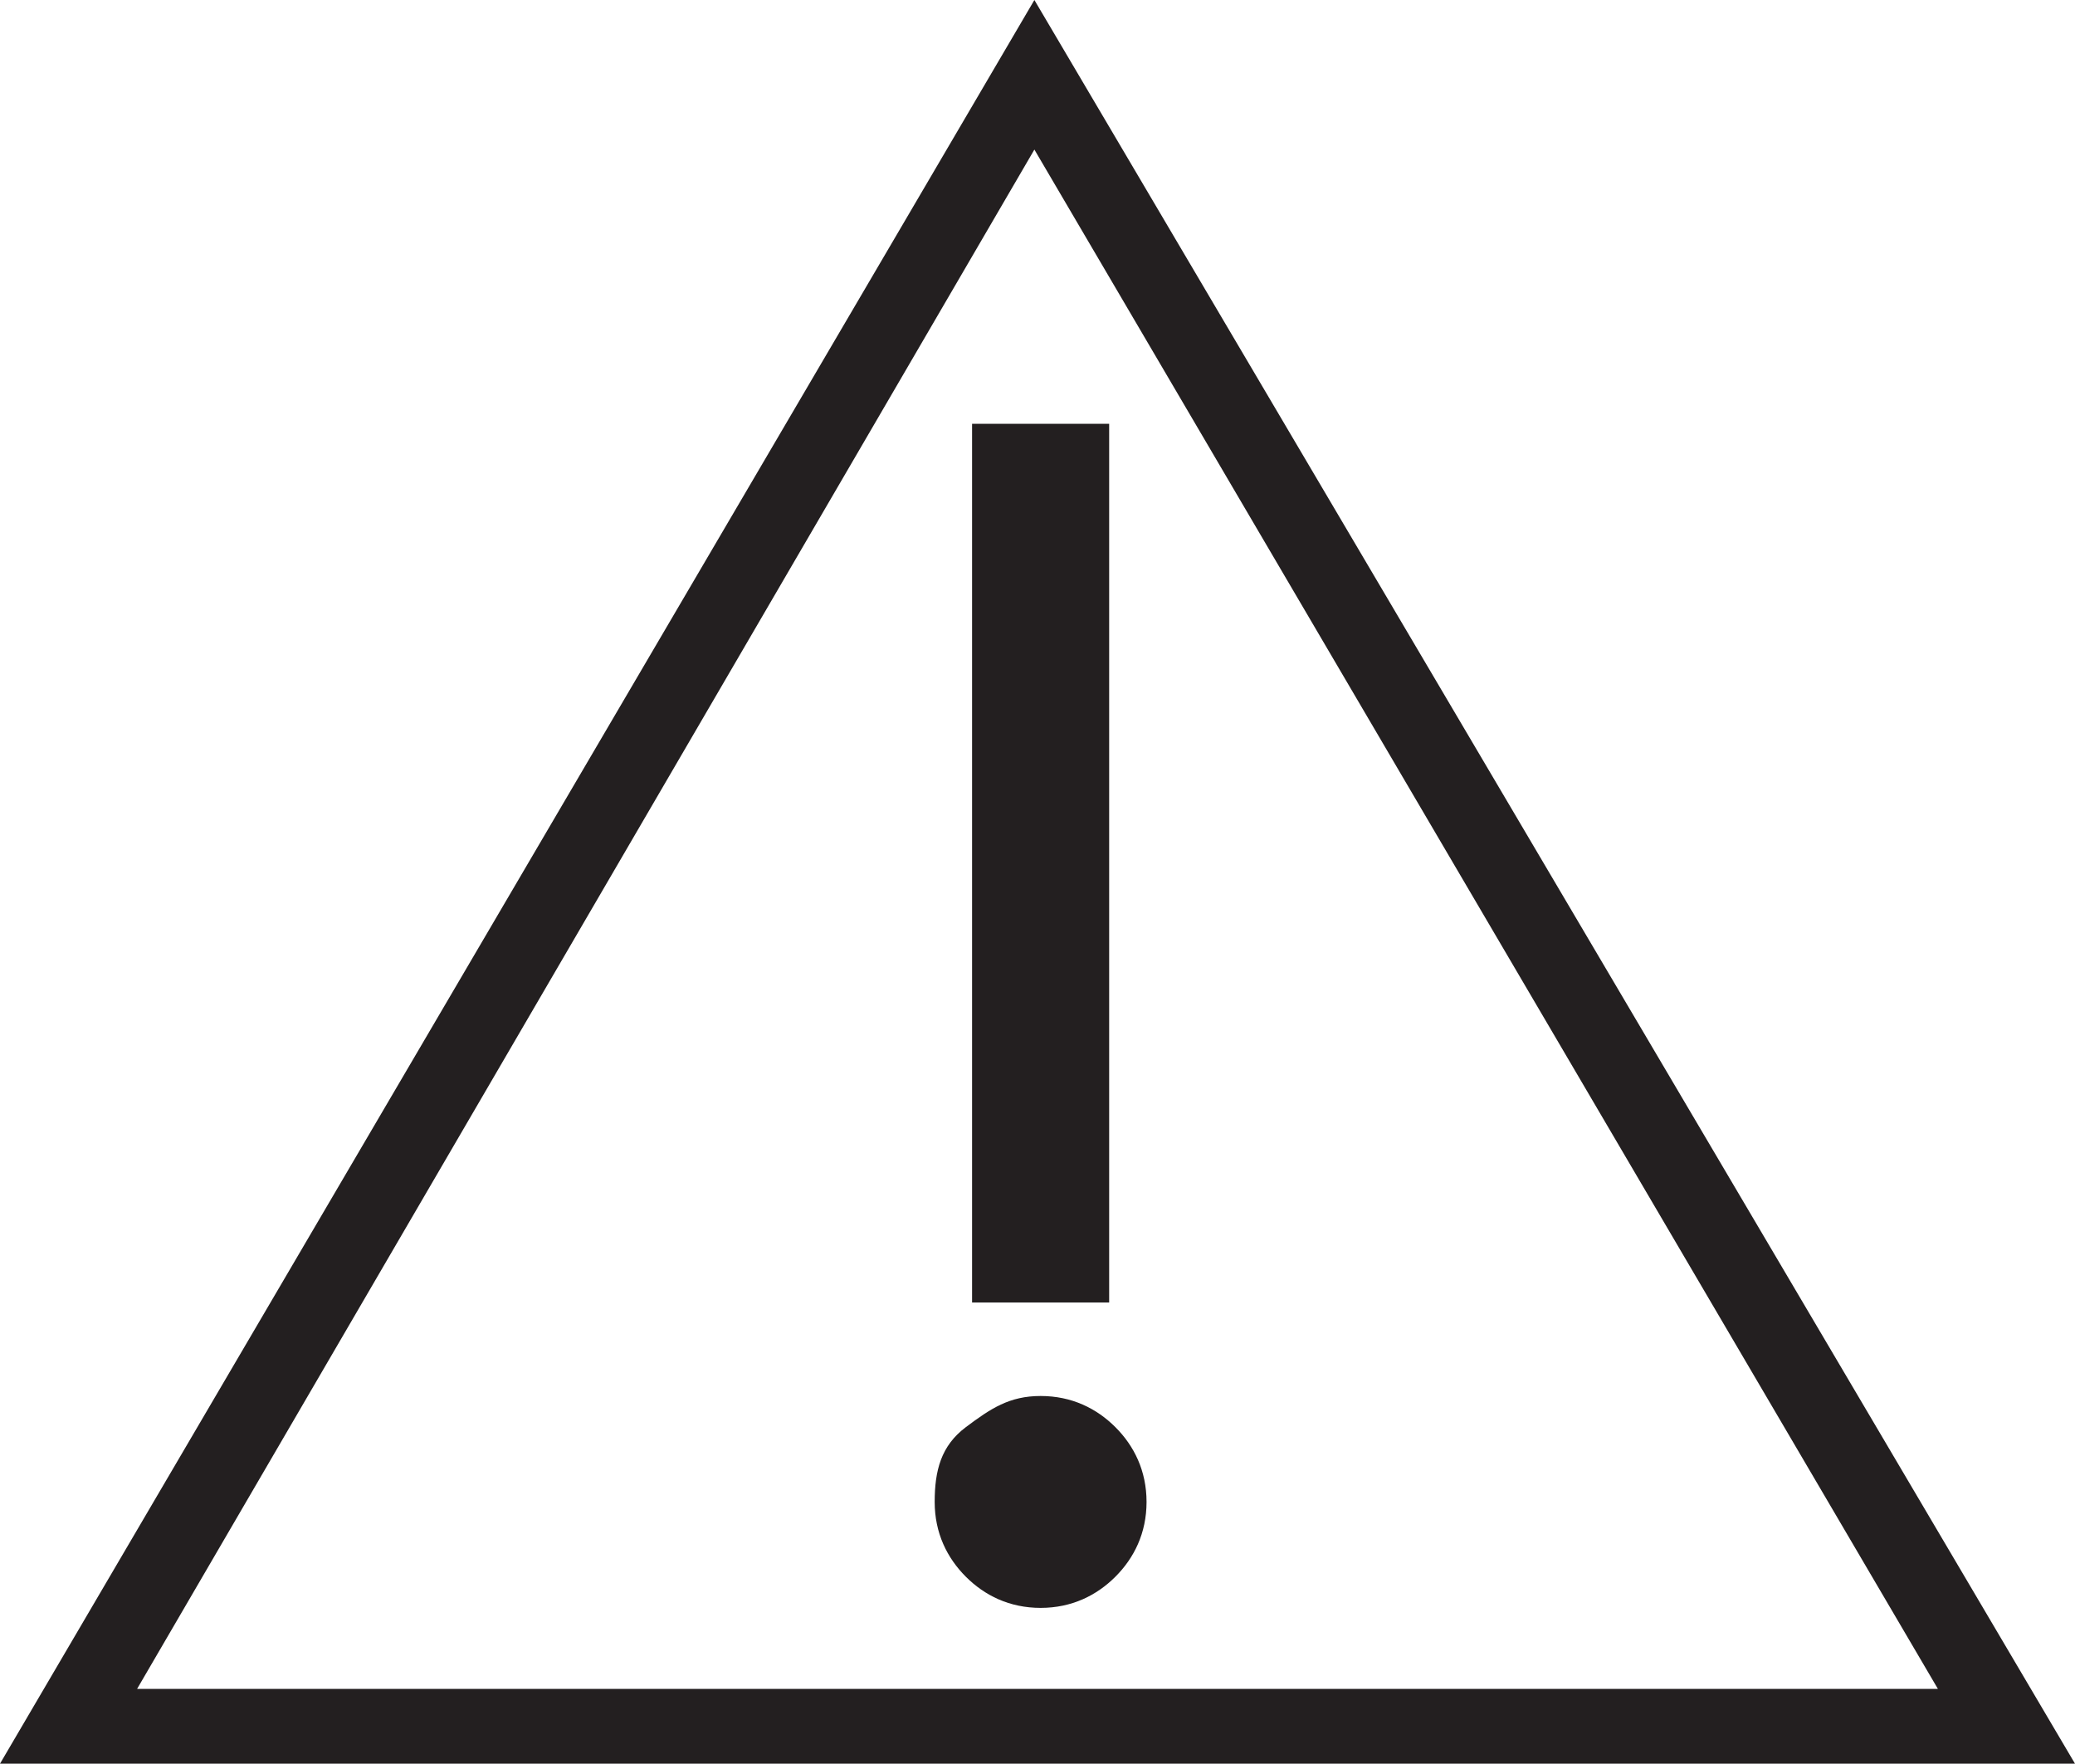 <?xml version="1.0" encoding="UTF-8"?><!-- Generator: Adobe Illustrator 28.2.0, SVG Export Plug-In . SVG Version: 6.00 Build 0)  --><svg xmlns="http://www.w3.org/2000/svg" xmlns:xlink="http://www.w3.org/1999/xlink" height="28.3" id="Layer_1" style="enable-background:new 0 0 33.3 28.3;" version="1.1" viewBox="0 0 33.3 28.3" width="33.3" x="0px" xml:space="preserve" y="0px">
<style type="text/css">
	.st0{fill:#231F20;}
</style>
<path class="st0" d="M33.3,28.3H0L16.6,0L33.3,28.3z M2.2,27.1h28.9L16.6,2.4L2.2,27.1z M15,24.1c0,0.5,0.2,0.9,0.5,1.2  c0.3,0.3,0.7,0.5,1.2,0.5c0.5,0,0.9-0.2,1.2-0.5c0.3-0.3,0.5-0.7,0.5-1.2c0-0.5-0.2-0.9-0.5-1.2c-0.3-0.3-0.7-0.5-1.2-0.5  c-0.5,0-0.8,0.2-1.2,0.5C15.1,23.2,15,23.6,15,24.1z M17.8,6.8v14.1h-2.2V6.8H17.8z"/>
</svg>